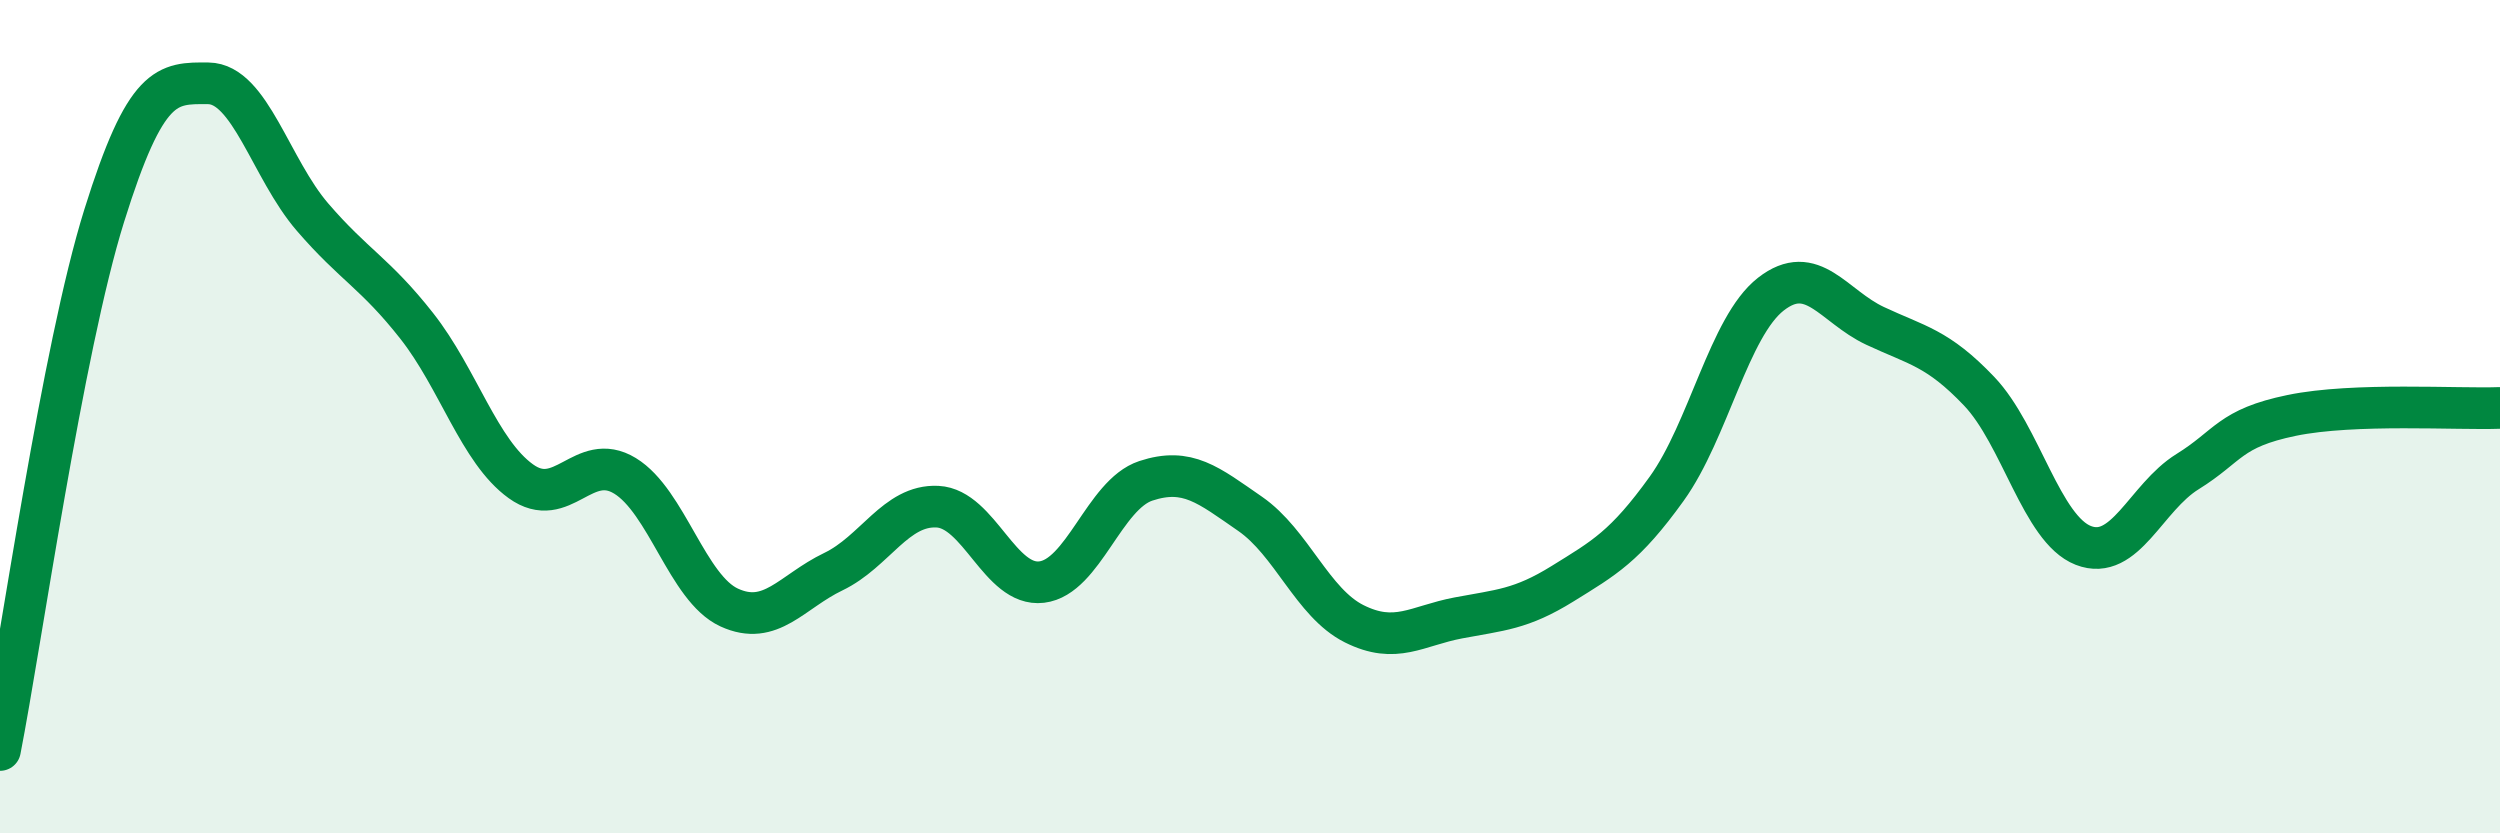 
    <svg width="60" height="20" viewBox="0 0 60 20" xmlns="http://www.w3.org/2000/svg">
      <path
        d="M 0,18 C 0.5,15.44 1.5,8.38 2.5,5.18 C 3.5,1.98 4,1.99 5,2 C 6,2.01 6.5,4.05 7.5,5.21 C 8.5,6.37 9,6.55 10,7.82 C 11,9.09 11.5,10.83 12.5,11.55 C 13.5,12.27 14,10.81 15,11.42 C 16,12.03 16.5,14.12 17.5,14.58 C 18.5,15.04 19,14.2 20,13.72 C 21,13.24 21.5,12.11 22.5,12.16 C 23.5,12.21 24,14.09 25,13.97 C 26,13.85 26.5,11.87 27.5,11.54 C 28.5,11.21 29,11.64 30,12.33 C 31,13.02 31.5,14.47 32.5,14.97 C 33.5,15.47 34,15.02 35,14.83 C 36,14.64 36.5,14.63 37.5,14.01 C 38.5,13.39 39,13.12 40,11.73 C 41,10.34 41.5,7.84 42.5,7.06 C 43.5,6.28 44,7.35 45,7.82 C 46,8.29 46.5,8.34 47.5,9.39 C 48.5,10.44 49,12.7 50,13.09 C 51,13.48 51.5,11.94 52.5,11.32 C 53.5,10.7 53.5,10.28 55,9.97 C 56.5,9.66 59,9.83 60,9.79L60 20L0 20Z"
        fill="#008740"
        opacity="0.1"
        stroke-linecap="round"
        stroke-linejoin="round"
      />
      <path
        d="M 0,18 C 0.5,15.44 1.5,8.38 2.5,5.18 C 3.5,1.98 4,1.99 5,2 C 6,2.01 6.5,4.05 7.5,5.21 C 8.5,6.37 9,6.55 10,7.82 C 11,9.09 11.5,10.83 12.5,11.55 C 13.5,12.27 14,10.81 15,11.42 C 16,12.03 16.5,14.12 17.5,14.58 C 18.5,15.04 19,14.2 20,13.72 C 21,13.24 21.5,12.11 22.5,12.16 C 23.5,12.21 24,14.09 25,13.97 C 26,13.85 26.5,11.87 27.5,11.54 C 28.5,11.21 29,11.64 30,12.33 C 31,13.02 31.5,14.47 32.5,14.97 C 33.5,15.47 34,15.02 35,14.83 C 36,14.64 36.5,14.63 37.5,14.01 C 38.5,13.39 39,13.12 40,11.73 C 41,10.34 41.5,7.84 42.5,7.06 C 43.5,6.28 44,7.35 45,7.82 C 46,8.29 46.5,8.34 47.5,9.39 C 48.5,10.44 49,12.7 50,13.09 C 51,13.48 51.5,11.94 52.5,11.32 C 53.5,10.7 53.5,10.28 55,9.97 C 56.5,9.66 59,9.83 60,9.79"
        stroke="#008740"
        stroke-width="1"
        fill="none"
        stroke-linecap="round"
        stroke-linejoin="round"
      />
    </svg>
  